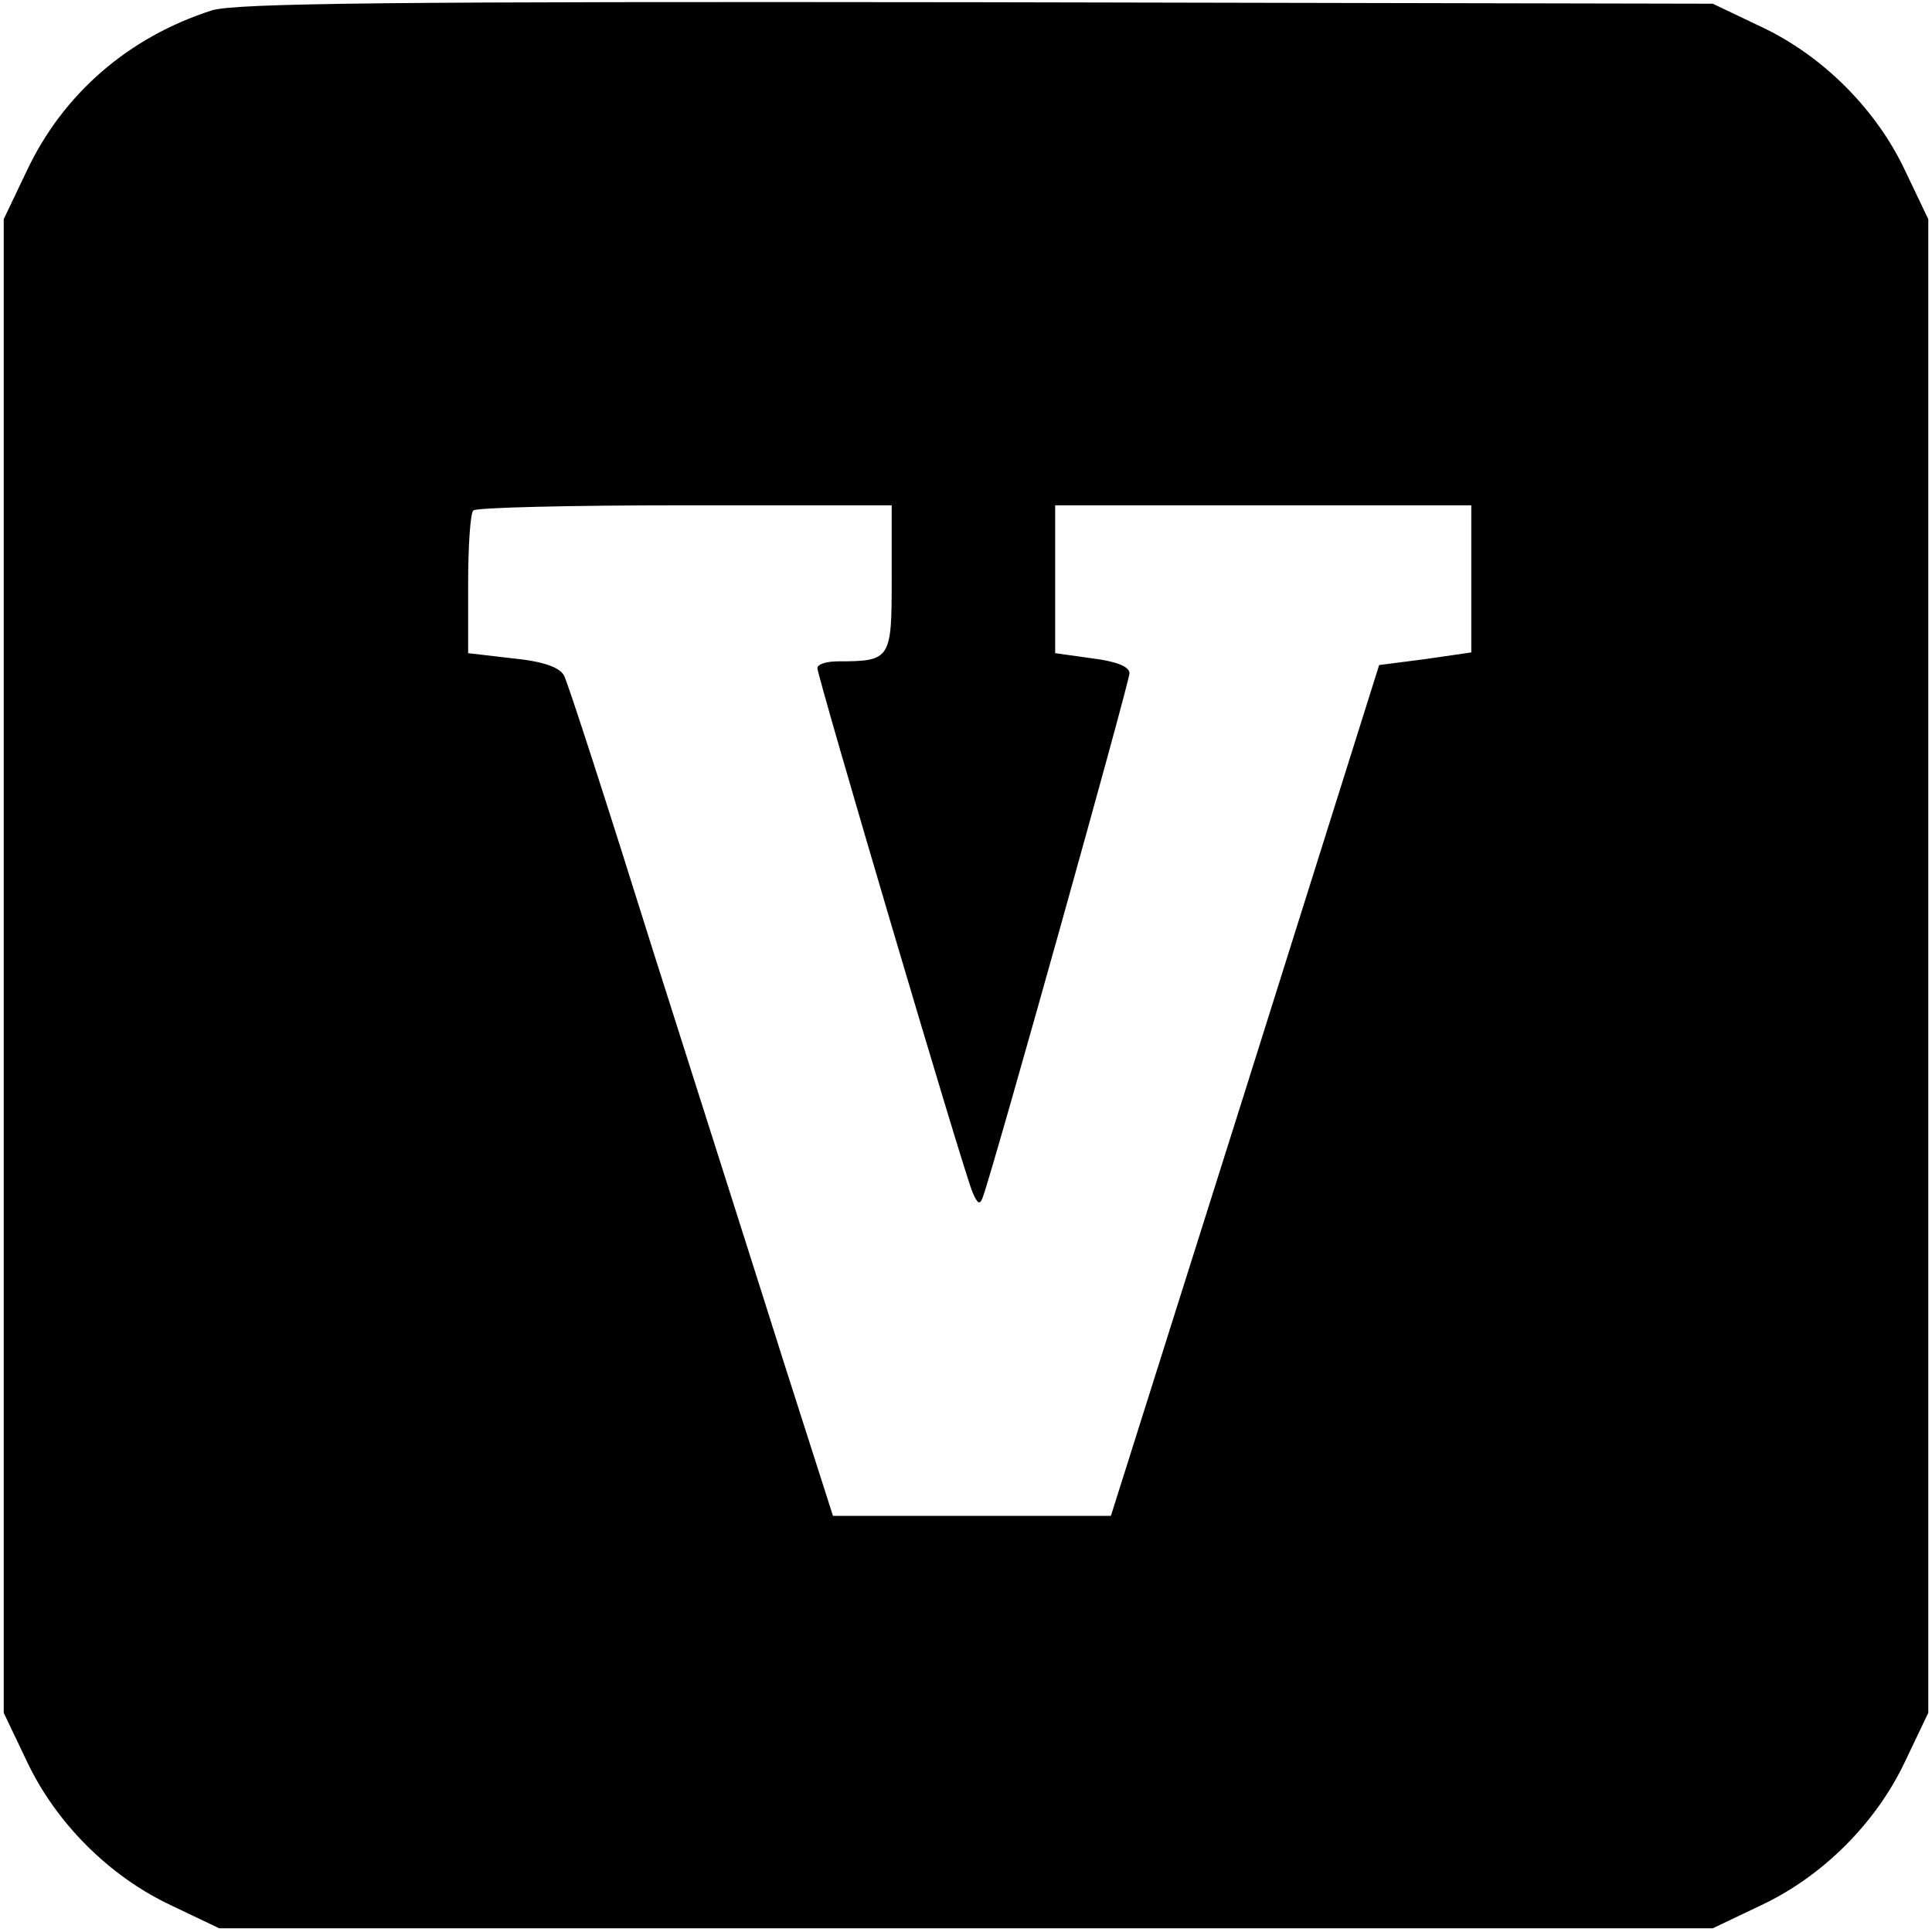 <?xml version="1.0" standalone="no"?>
<!DOCTYPE svg PUBLIC "-//W3C//DTD SVG 20010904//EN"
 "http://www.w3.org/TR/2001/REC-SVG-20010904/DTD/svg10.dtd">
<svg version="1.0" xmlns="http://www.w3.org/2000/svg"
 width="260pt" height="260pt" viewBox="0 0 260 260"
 preserveAspectRatio="xMidYMid meet">
<g transform="translate(0,260) scale(0.1,-0.1)"
fill="#000000" stroke="none">
<path d="M285 2586 c-112 -36 -200 -112 -249 -216 l-31 -65 0 -1005 0 -1005
31 -65 c39 -83 111 -155 194 -194 l65 -31 1005 0 1005 0 65 31 c83 39 155 111
194 194 l31 65 0 1005 0 1005 -31 65 c-39 83 -111 155 -194 194 l-65 31 -990
2 c-780 1 -998 -1 -1030 -11z m915 -765 c0 -108 -1 -111 -72 -111 -16 0 -28
-4 -28 -9 0 -12 198 -682 209 -706 7 -16 10 -17 14 -5 14 38 197 692 197 704
0 9 -18 16 -50 20 l-50 7 0 99 0 100 280 0 280 0 0 -99 0 -99 -62 -9 -62 -8
-180 -572 -181 -573 -187 0 -187 0 -65 203 c-35 111 -115 362 -177 557 -61
195 -115 362 -120 371 -6 11 -28 19 -69 23 l-60 7 0 93 c0 51 3 96 7 99 3 4
132 7 285 7 l278 0 0 -99z"/>
</g>
</svg>
